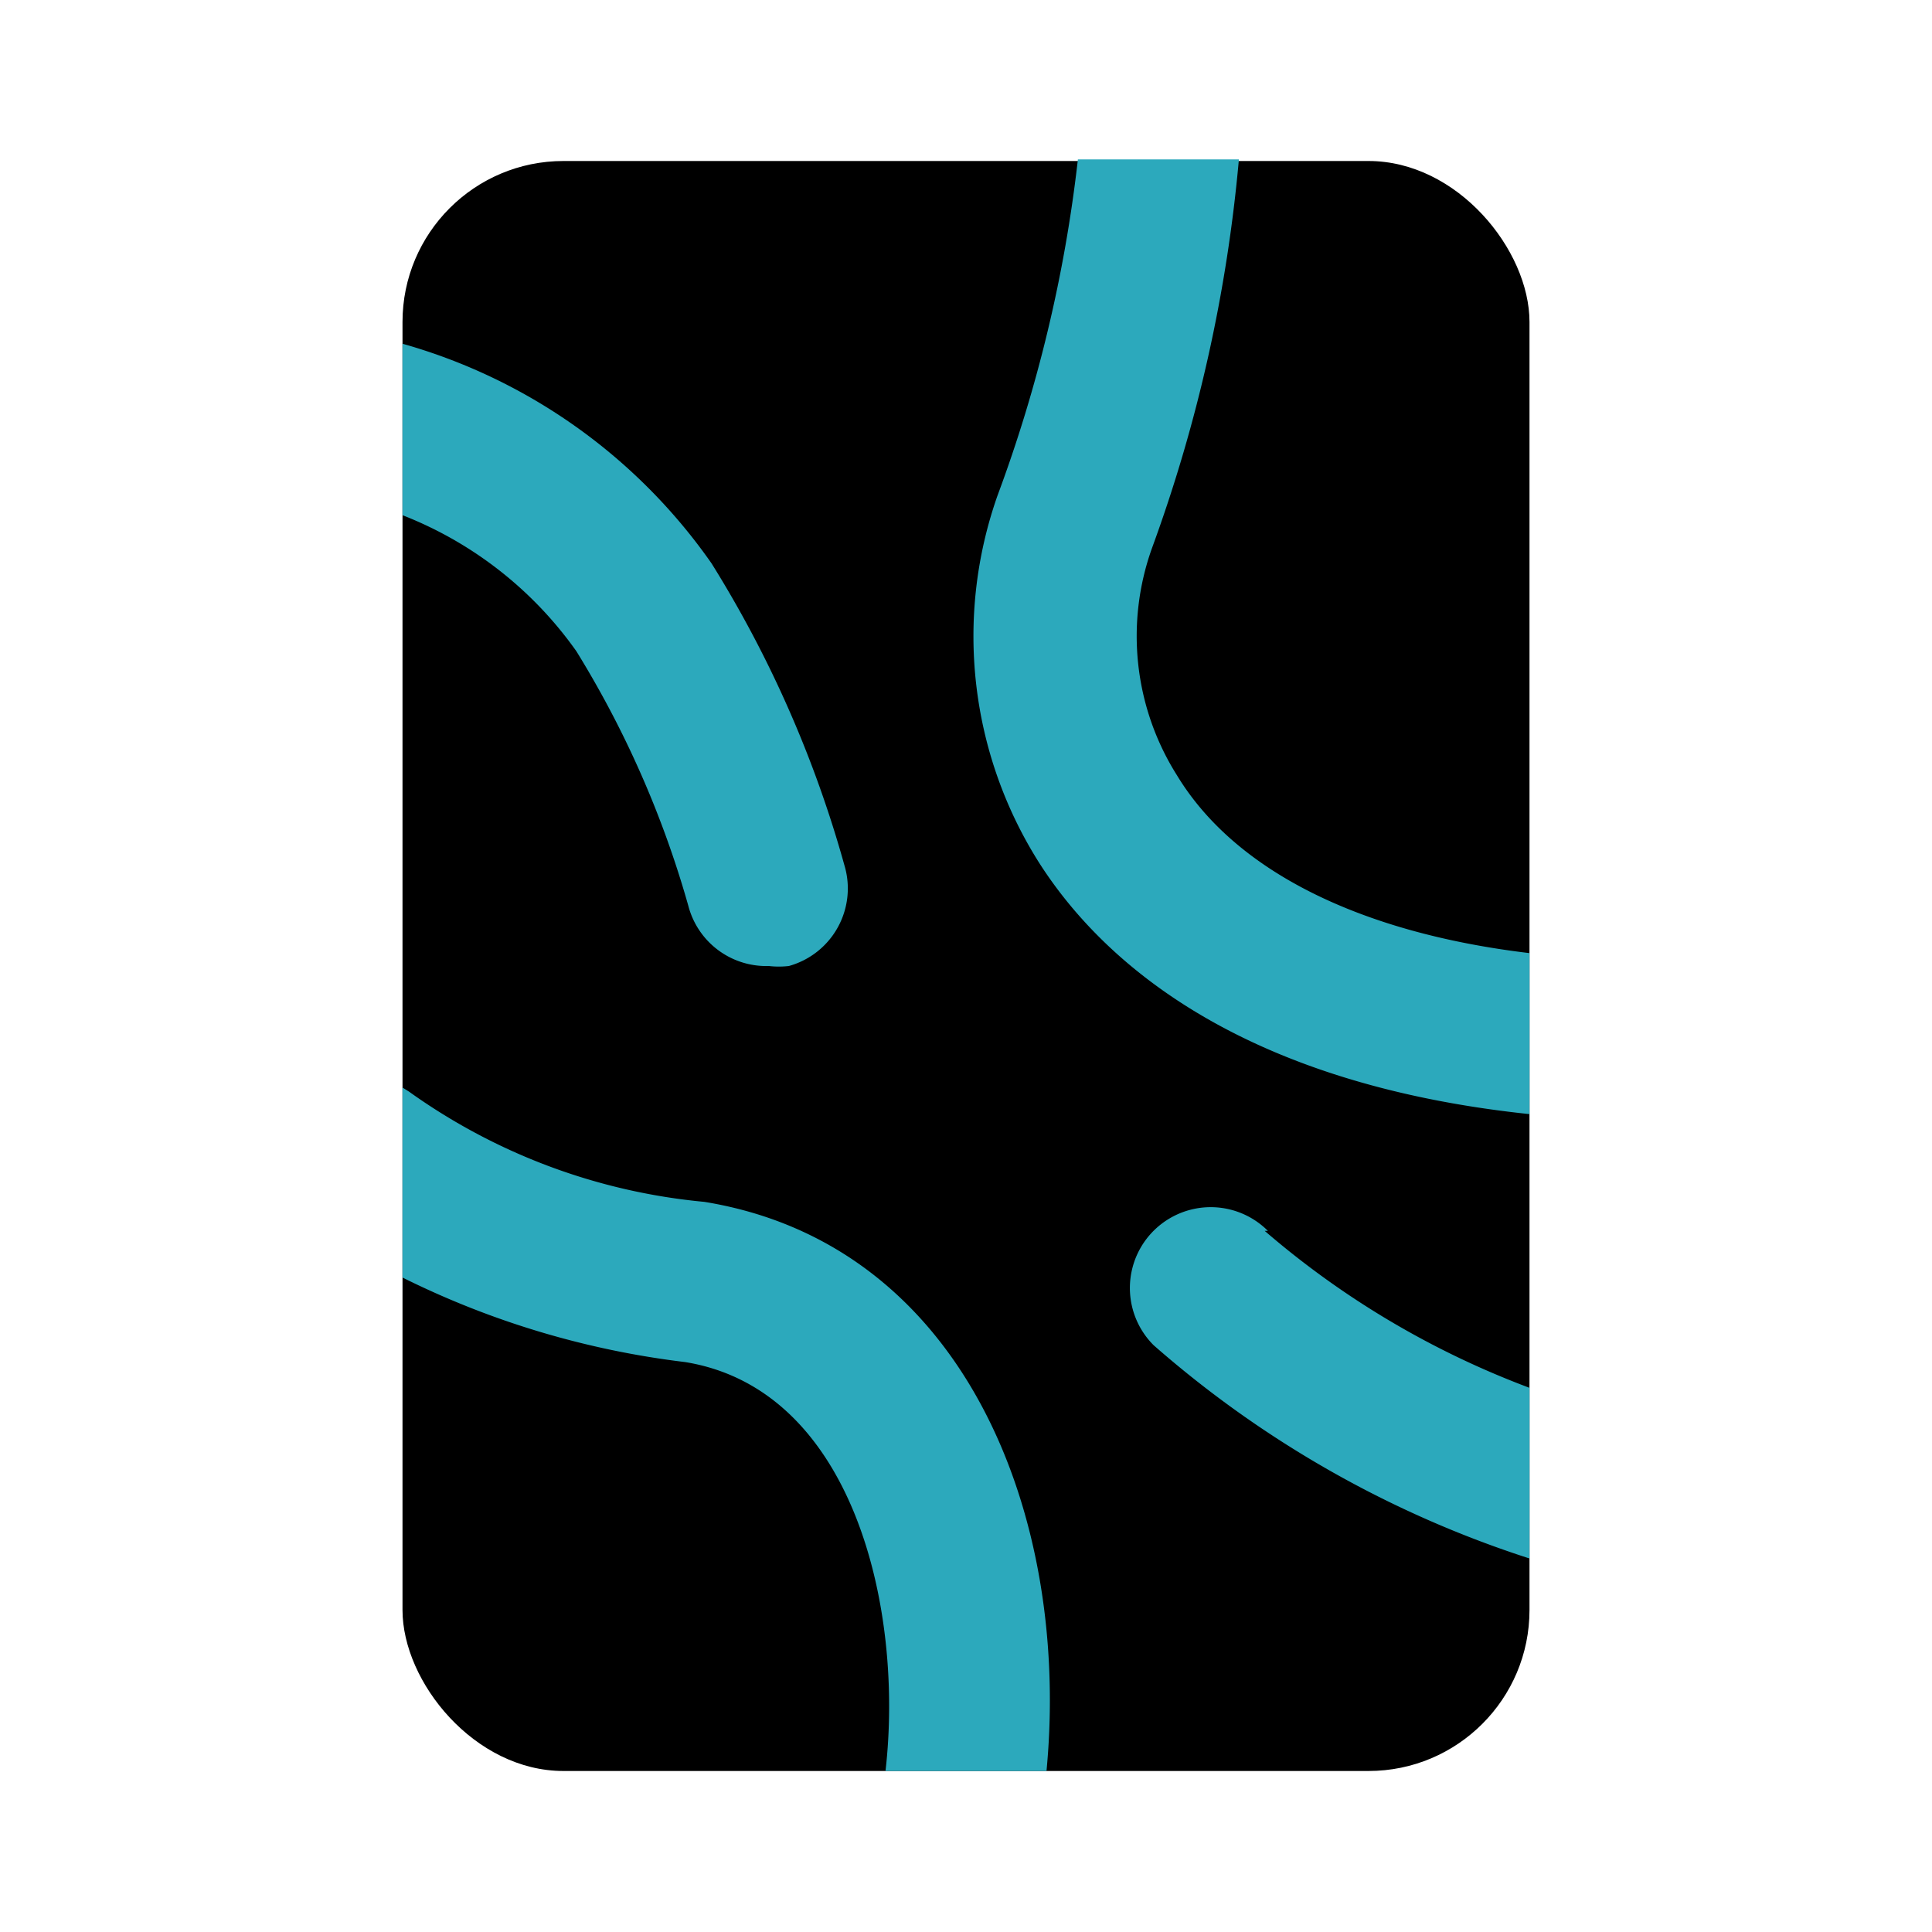 <?xml version="1.0" encoding="utf-8"?>
<svg width="800px" height="800px" viewBox="0 0 24 24" id="Flat_Color" data-name="Flat Color" xmlns="http://www.w3.org/2000/svg"><rect id="primary" x="5" y="2" width="14" height="20" rx="2" style="fill:#000000"></rect><path id="secondary" d="M19,11.84v2c-3.61-.38-5.31-1.9-6.09-3.12a5.26,5.26,0,0,1-.52-4.56,17.68,17.68,0,0,0,1-4.18h2a18.94,18.94,0,0,1-1.08,4.83,3.24,3.24,0,0,0,.31,2.82C15.34,10.82,16.9,11.59,19,11.84Zm-8.51-1.09A14.34,14.34,0,0,0,8.84,7,7,7,0,0,0,5,4.27V6.4A4.77,4.77,0,0,1,7.16,8.09a12.46,12.46,0,0,1,1.39,3.16,1,1,0,0,0,1,.75,1.07,1.07,0,0,0,.25,0A1,1,0,0,0,10.49,10.75ZM8.75,14.93a7.5,7.5,0,0,1-3.67-1.37L5,13.51v2.36a10.77,10.77,0,0,0,3.51,1.05C10.61,17.26,11.23,20,11,22h2C13.3,18.86,12,15.46,8.75,14.93Zm7,.36a1,1,0,0,0-1.42,1.42A13.24,13.24,0,0,0,19,19.36V17.24A10.88,10.88,0,0,1,15.71,15.29Z" style="fill:#2ca9bc"></path></svg>